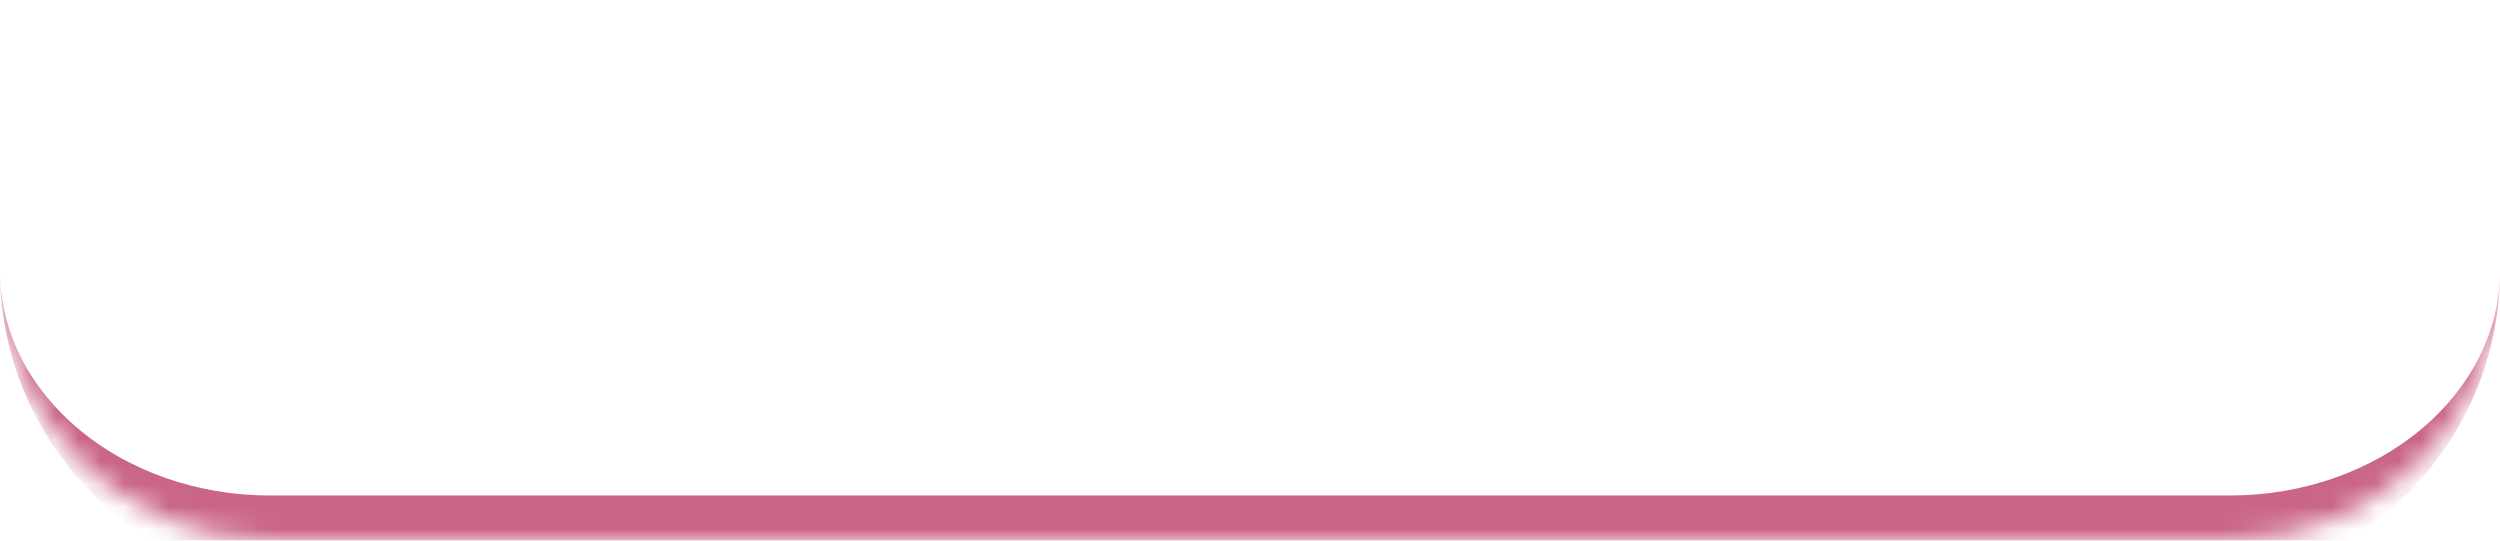 <?xml version="1.0" encoding="UTF-8"?> <svg xmlns="http://www.w3.org/2000/svg" width="111" height="24" viewBox="0 0 111 24" fill="none"><mask id="path-1-inside-1_257_53" fill="white"><path d="M0 12C0 5.373 5.373 0 12 0H99C105.627 0 111 5.373 111 12V12C111 18.627 105.627 24 99 24H12C5.373 24 0 18.627 0 12V12Z"></path></mask><path d="M0 0H111H0ZM111 12C111 19.732 104.732 26 97 26H14C6.268 26 0 19.732 0 12C0 17.523 5.373 22 12 22H99C105.627 22 111 17.523 111 12ZM0 24V0V24ZM111 0V24V0Z" fill="#CA6587" mask="url(#path-1-inside-1_257_53)"></path></svg> 